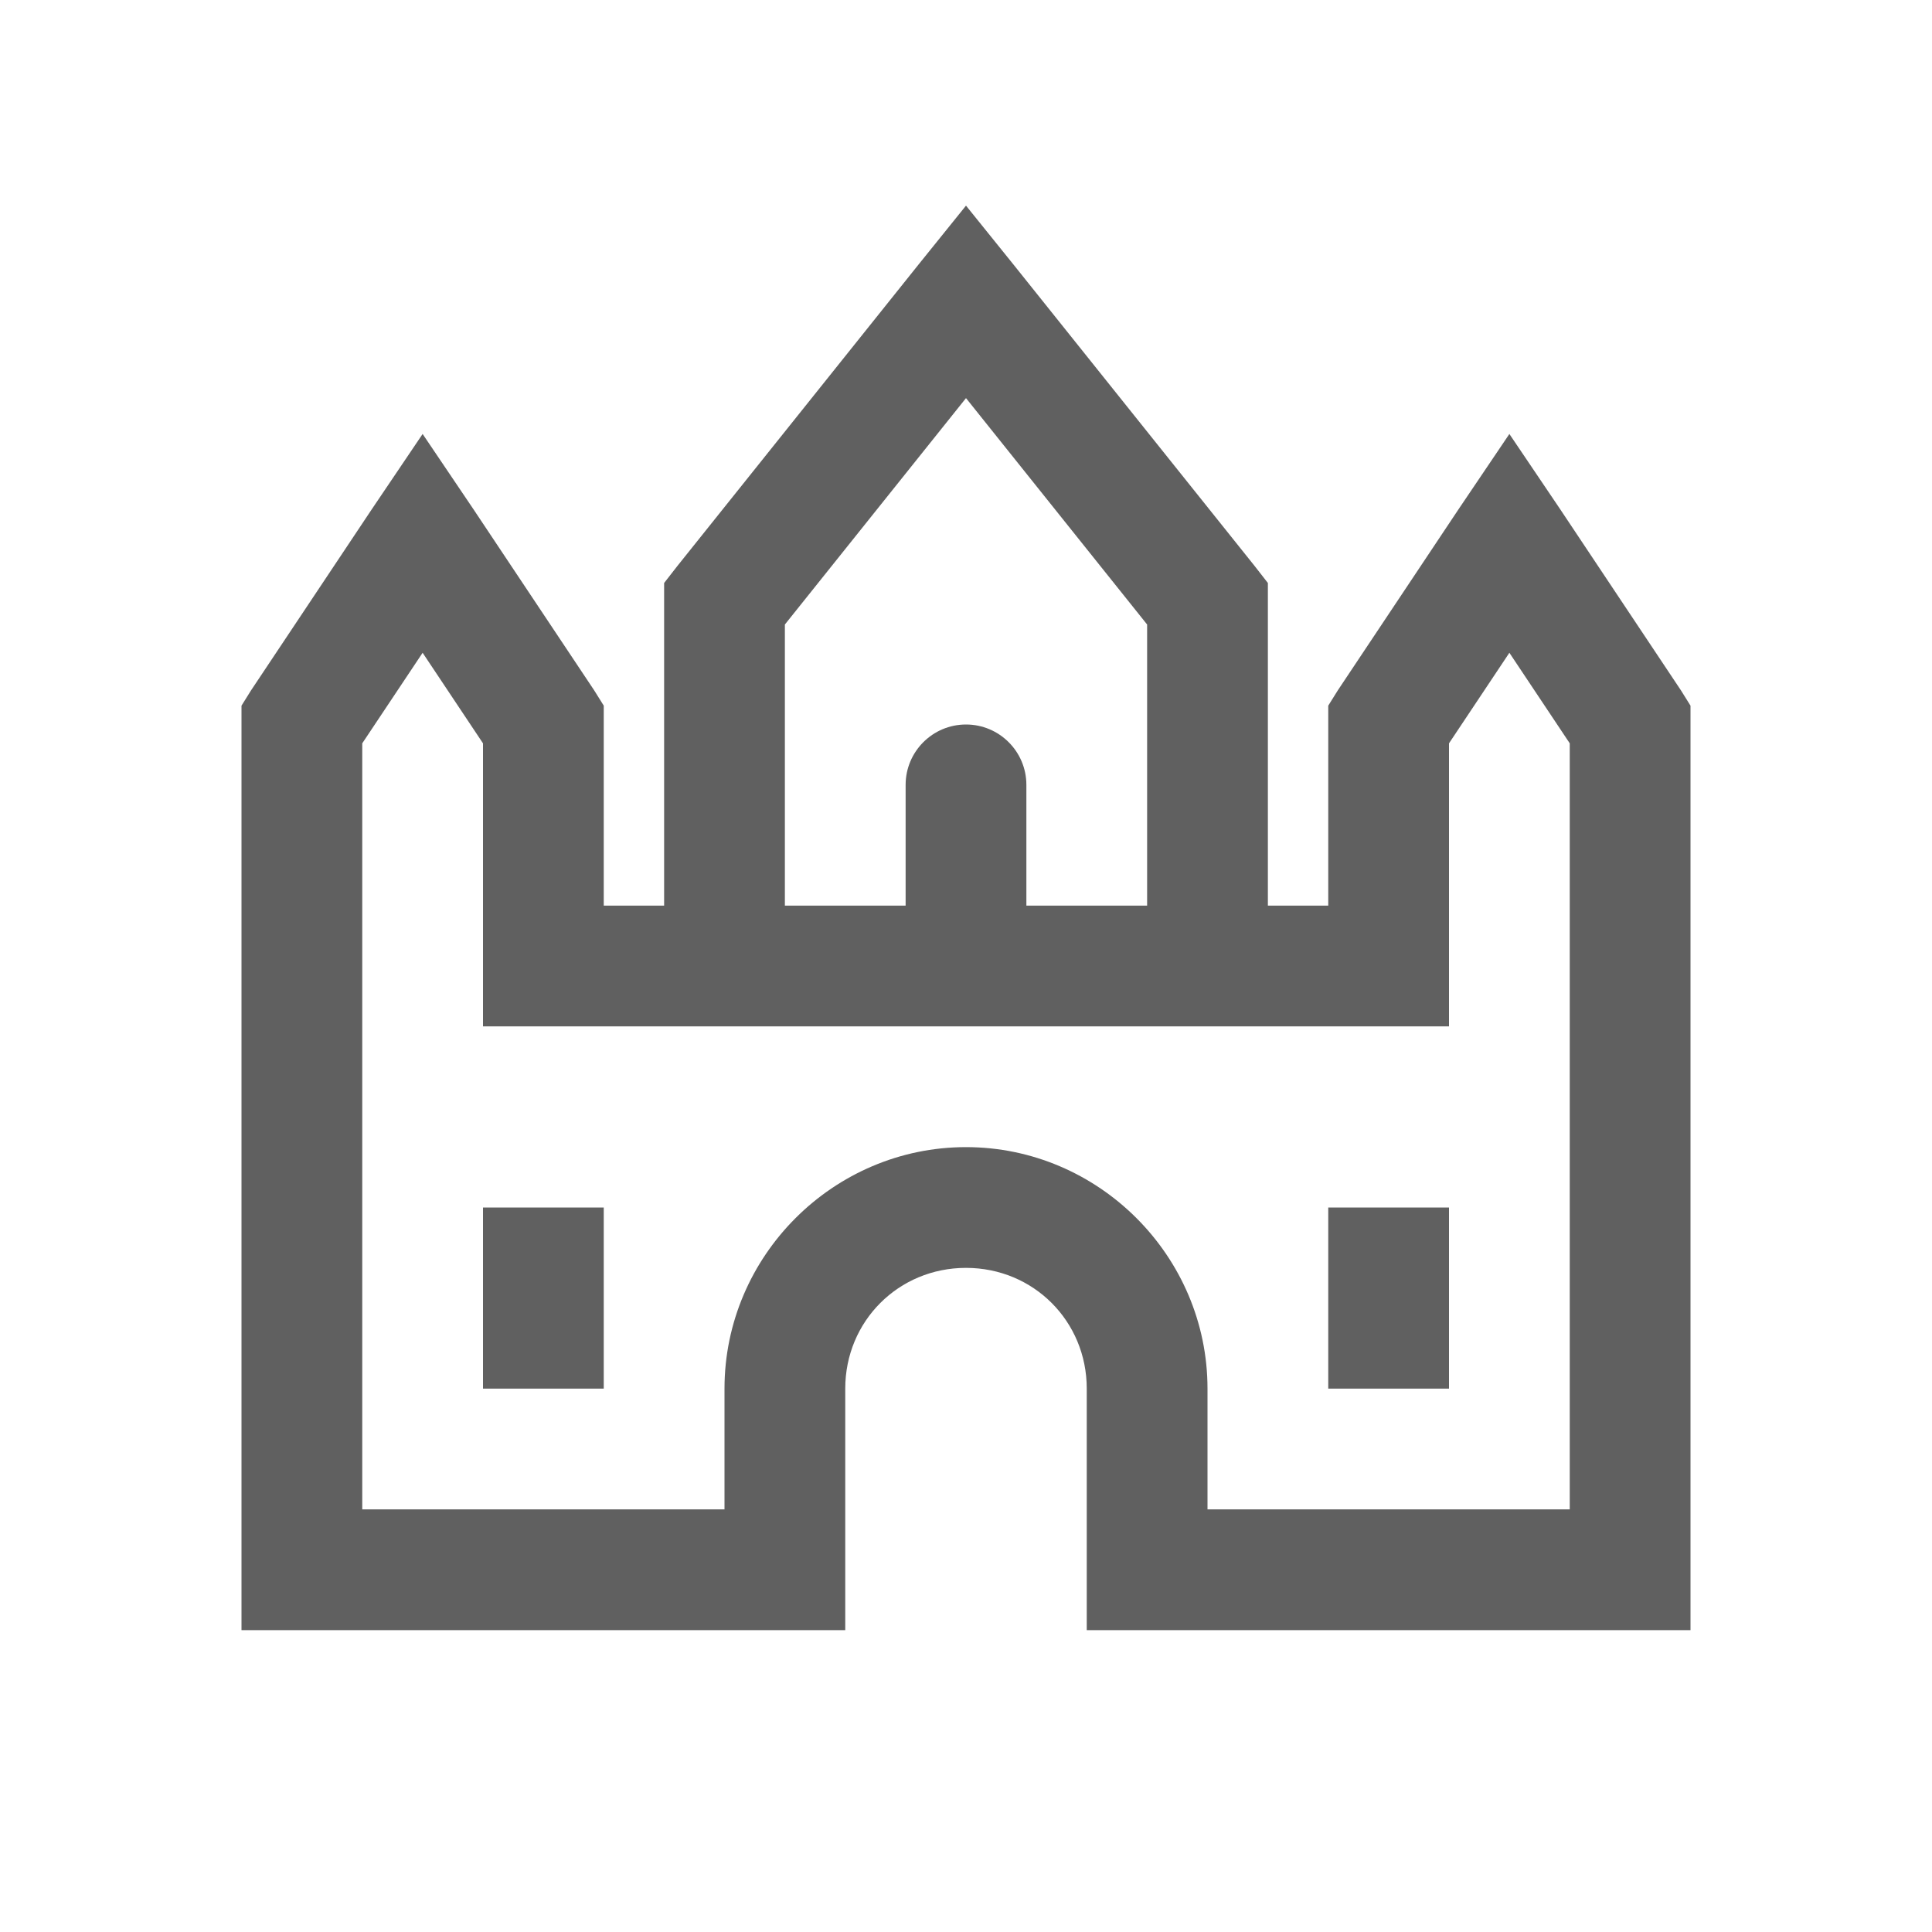 ﻿<svg xmlns="http://www.w3.org/2000/svg" viewBox="0 0 32 32" width="64" height="64">
    <path style="text-indent:0;text-align:start;line-height:normal;text-transform:none;block-progression:tb;-inkscape-font-specification:Bitstream Vera Sans" d="M 16 3.406 L 15.219 4.375 L 11.219 9.375 L 11 9.656 L 11 10 L 11 15 L 10 15 L 10 12 L 10 11.688 L 9.844 11.438 L 7.844 8.438 L 7 7.188 L 6.156 8.438 L 4.156 11.438 L 4 11.688 L 4 12 L 4 26 L 4 27 L 5 27 L 13 27 L 14 27 L 14 26 L 14 23 C 14 21.883 14.883 21 16 21 C 17.117 21 18 21.883 18 23 L 18 26 L 18 27 L 19 27 L 27 27 L 28 27 L 28 26 L 28 12 L 28 11.688 L 27.844 11.438 L 25.844 8.438 L 25 7.188 L 24.156 8.438 L 22.156 11.438 L 22 11.688 L 22 12 L 22 15 L 21 15 L 21 10 L 21 9.656 L 20.781 9.375 L 16.781 4.375 L 16 3.406 z M 16 6.594 L 19 10.344 L 19 15 L 17 15 L 17 13 C 17 12.448 16.552 12 16 12 C 15.448 12 15 12.448 15 13 L 15 15 L 13 15 L 13 10.344 L 16 6.594 z M 7 10.812 L 8 12.312 L 8 16 L 8 17 L 9 17 L 23 17 L 24 17 L 24 16 L 24 12.312 L 25 10.812 L 26 12.312 L 26 25 L 20 25 L 20 23 C 20 20.803 18.197 19 16 19 C 13.803 19 12 20.803 12 23 L 12 25 L 6 25 L 6 12.312 L 7 10.812 z M 8 20 L 8 23 L 10 23 L 10 20 L 8 20 z M 22 20 L 22 23 L 24 23 L 24 20 L 22 20 z" fill="#606060" overflow="visible" font-family="Bitstream Vera Sans"/>
</svg>